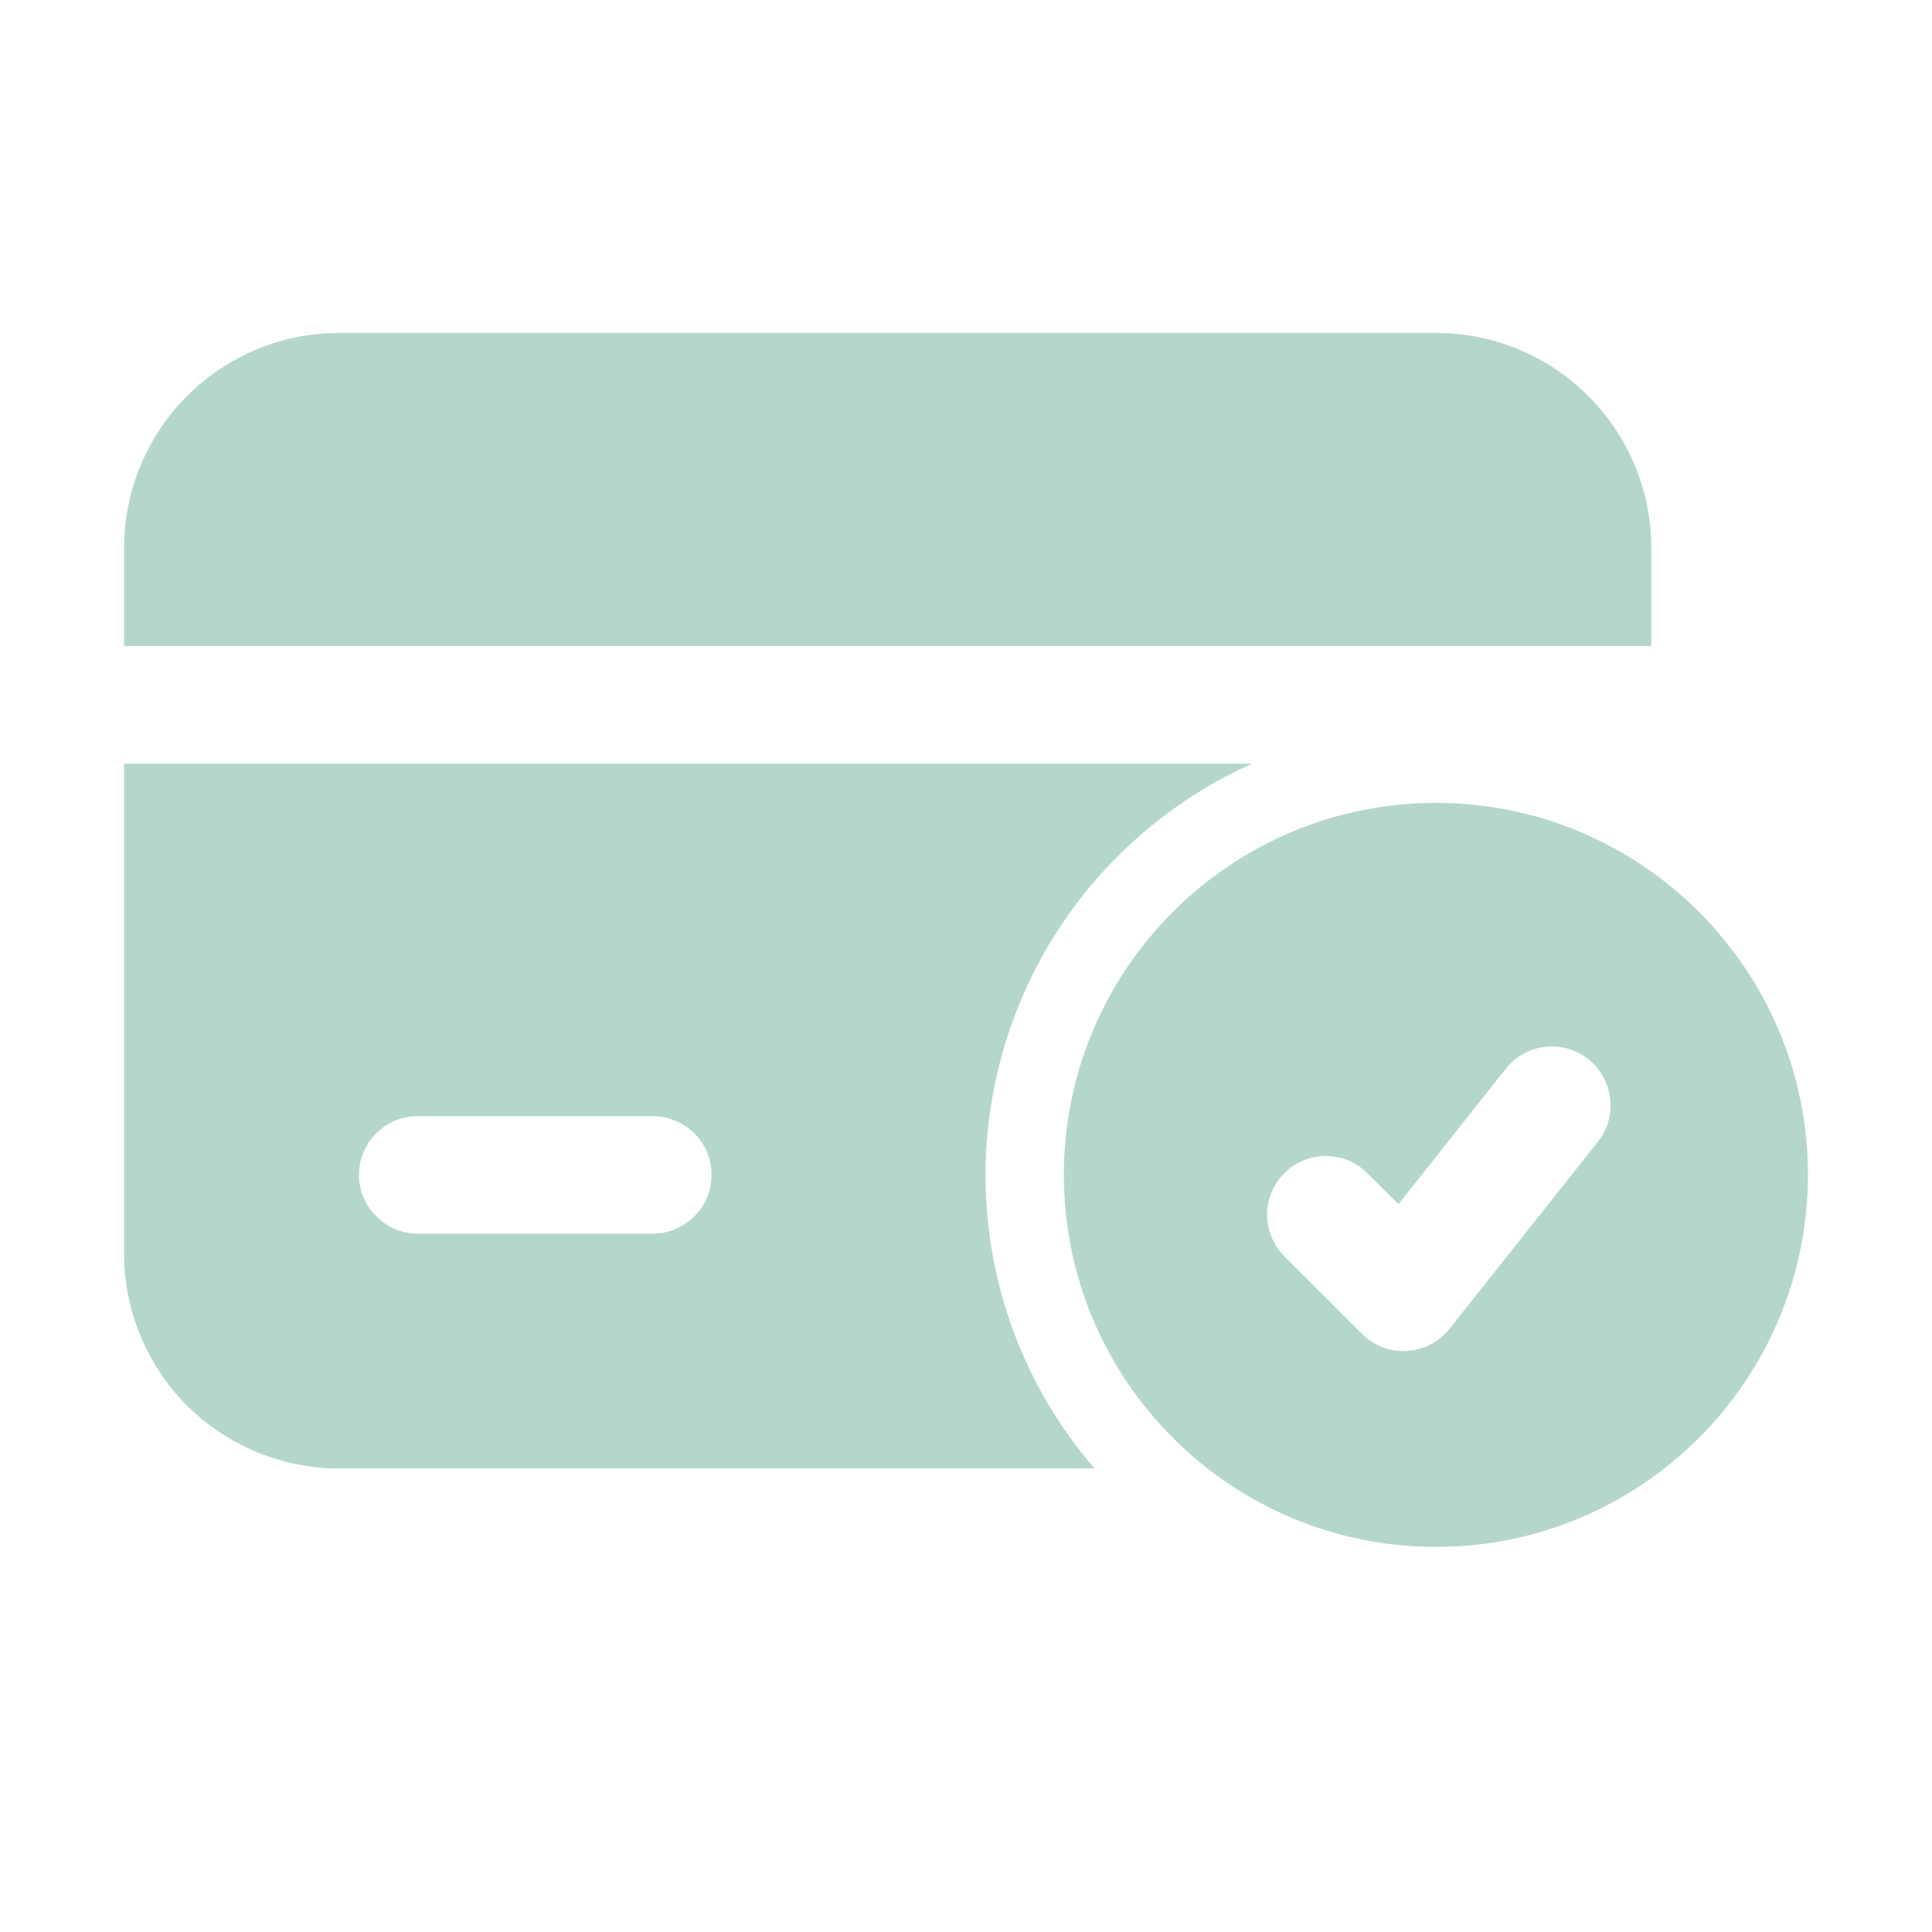 <?xml version="1.0" encoding="UTF-8"?> <svg xmlns="http://www.w3.org/2000/svg" xmlns:xlink="http://www.w3.org/1999/xlink" width="48" zoomAndPan="magnify" viewBox="0 0 36 36" height="48" preserveAspectRatio="xMidYMid meet" version="1.0"><path fill="#b4d6cd" d="M 26.758 14.961 C 22.93 14.961 19.824 18.066 19.824 21.891 C 19.824 25.719 22.93 28.824 26.758 28.824 C 30.582 28.824 33.688 25.719 33.688 21.891 C 33.688 18.066 30.582 14.961 26.758 14.961 Z M 23.918 23.395 L 25.379 24.855 C 25.488 24.965 25.617 25.047 25.762 25.105 C 25.906 25.16 26.059 25.184 26.215 25.172 C 26.367 25.164 26.52 25.125 26.656 25.051 C 26.793 24.98 26.914 24.883 27.008 24.762 L 29.805 21.238 C 29.969 21.008 30.039 20.727 30 20.445 C 29.965 20.168 29.816 19.914 29.598 19.738 C 29.375 19.562 29.094 19.477 28.812 19.504 C 28.531 19.531 28.273 19.664 28.086 19.879 L 26.059 22.438 L 25.465 21.848 C 25.262 21.648 24.984 21.539 24.695 21.539 C 24.41 21.543 24.137 21.656 23.934 21.859 C 23.73 22.062 23.613 22.34 23.609 22.625 C 23.609 22.91 23.719 23.188 23.918 23.395 Z M 23.918 23.395 " fill-opacity="1" fill-rule="evenodd"></path><path fill="#b4d6cd" d="M 23.332 14.23 L 2.312 14.23 L 2.312 23.352 C 2.312 24.414 2.734 25.438 3.484 26.191 C 4.238 26.941 5.262 27.363 6.324 27.363 L 20.395 27.363 C 19.082 25.844 18.363 23.902 18.363 21.891 C 18.367 20.273 18.836 18.688 19.715 17.328 C 20.598 15.969 21.852 14.891 23.332 14.23 Z M 12.164 20.797 L 7.785 20.797 C 7.492 20.797 7.215 20.914 7.012 21.117 C 6.805 21.324 6.688 21.602 6.688 21.891 C 6.688 22.184 6.805 22.461 7.012 22.664 C 7.215 22.871 7.492 22.988 7.785 22.988 L 12.164 22.988 C 12.453 22.988 12.73 22.871 12.938 22.664 C 13.145 22.461 13.258 22.184 13.258 21.891 C 13.258 21.602 13.145 21.324 12.938 21.117 C 12.73 20.914 12.453 20.797 12.164 20.797 Z M 2.312 12.039 L 30.77 12.039 L 30.77 10.215 C 30.77 9.152 30.348 8.129 29.594 7.379 C 28.844 6.625 27.82 6.203 26.758 6.203 L 6.324 6.203 C 5.262 6.203 4.238 6.625 3.484 7.379 C 2.734 8.133 2.312 9.152 2.312 10.215 Z M 2.312 12.039 " fill-opacity="1" fill-rule="evenodd"></path></svg> 